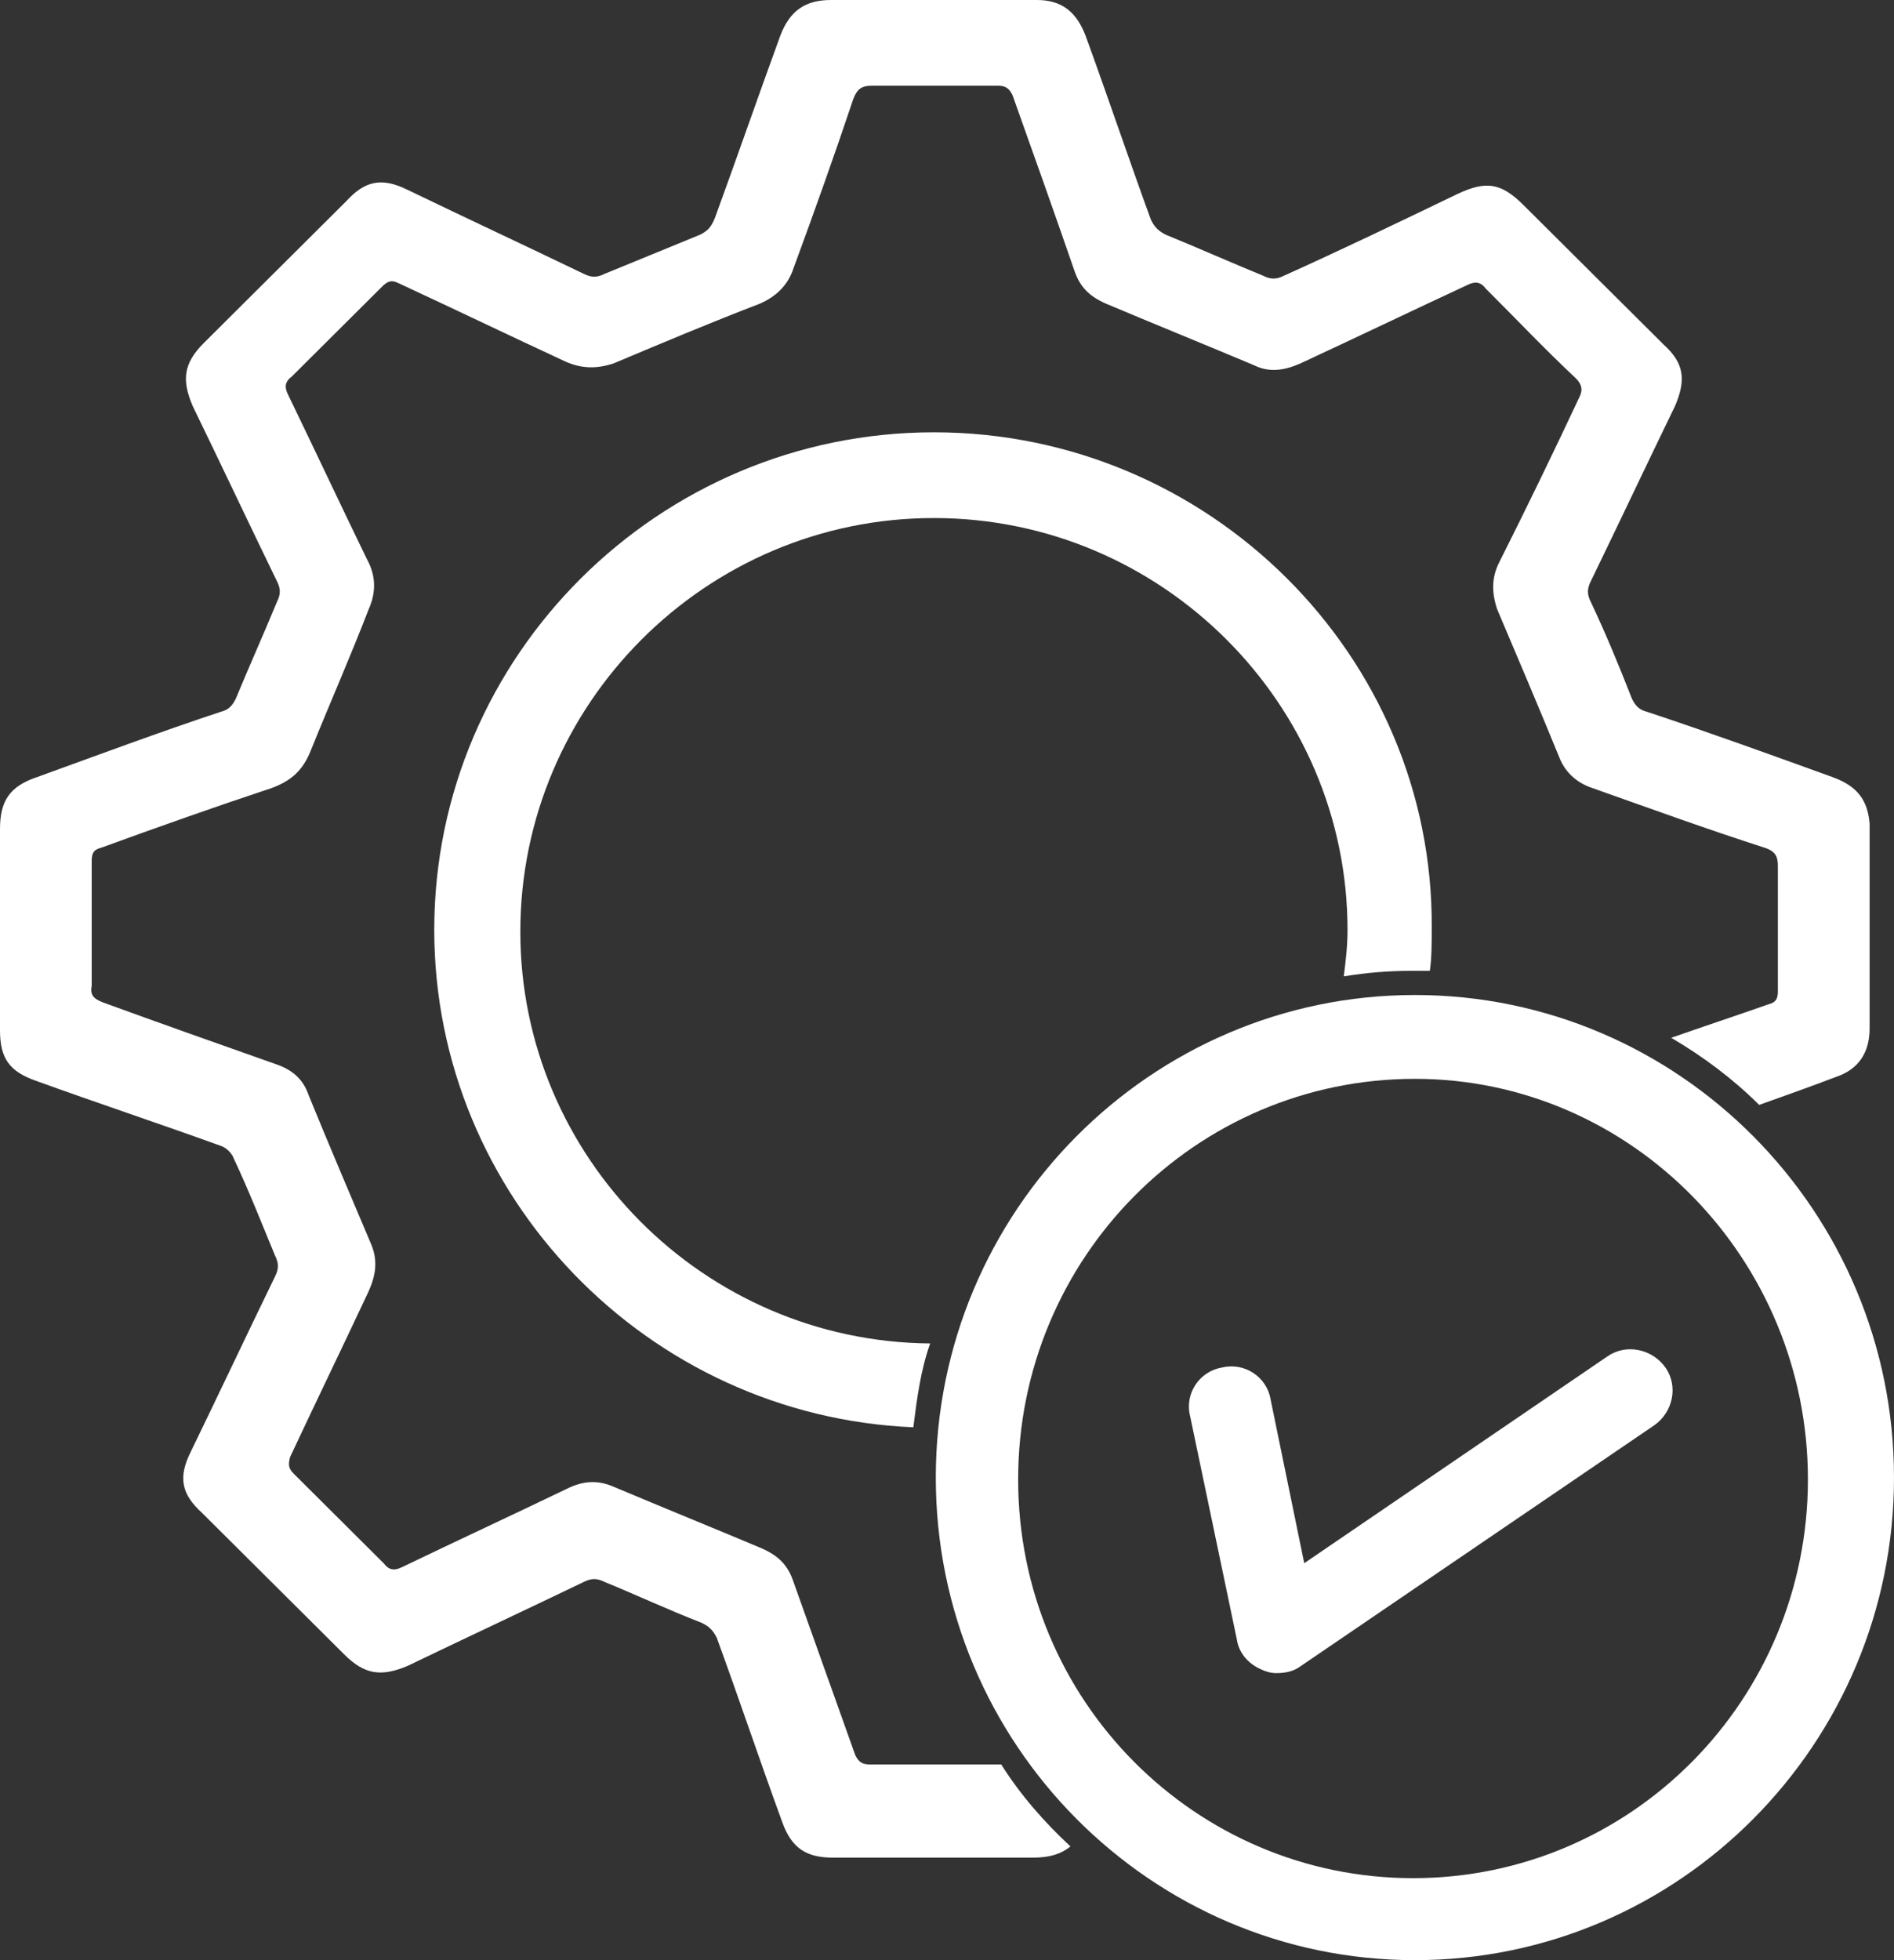 <svg width="58" height="60" viewBox="0 0 58 60" fill="none" xmlns="http://www.w3.org/2000/svg">
<rect x="0" y="0" width="58" height="60" fill="#333333" stroke="none"/>
<path d="M56.106 23.783C54.215 23.098 52.324 22.414 50.433 21.787C50.204 21.73 50.089 21.616 49.974 21.387C49.573 20.361 49.172 19.391 48.714 18.422C48.599 18.194 48.599 18.022 48.714 17.794C49.573 16.026 50.433 14.201 51.292 12.433C51.636 11.635 51.579 11.121 50.949 10.551C49.516 9.125 48.083 7.699 46.65 6.274C45.963 5.589 45.504 5.532 44.645 5.931C42.868 6.787 41.091 7.642 39.315 8.441C39.085 8.555 38.913 8.555 38.684 8.441C37.71 8.042 36.678 7.585 35.704 7.186C35.475 7.072 35.36 6.958 35.246 6.73C34.558 4.848 33.928 2.966 33.24 1.084C32.953 0.342 32.495 0 31.75 0H25.446C24.643 0 24.185 0.342 23.898 1.084C23.211 2.966 22.58 4.791 21.892 6.673C21.778 6.958 21.663 7.072 21.434 7.186C20.46 7.585 19.485 7.985 18.511 8.384C18.282 8.498 18.11 8.498 17.881 8.384C16.104 7.528 14.27 6.673 12.494 5.817C11.691 5.418 11.175 5.532 10.602 6.16L6.247 10.494C5.616 11.121 5.559 11.635 5.903 12.433C6.763 14.201 7.622 16.026 8.482 17.794C8.597 18.022 8.597 18.194 8.482 18.422C8.081 19.391 7.622 20.418 7.221 21.387C7.106 21.616 6.992 21.73 6.763 21.787C4.871 22.414 3.037 23.098 1.146 23.783C0.287 24.068 0 24.524 0 25.38V31.539C0 32.395 0.287 32.794 1.089 33.079C2.98 33.764 4.871 34.391 6.763 35.075C6.935 35.132 7.106 35.303 7.164 35.474C7.622 36.444 8.023 37.471 8.425 38.44C8.539 38.668 8.539 38.839 8.425 39.068C7.565 40.836 6.705 42.661 5.846 44.429C5.444 45.227 5.559 45.74 6.189 46.311C7.622 47.737 9.112 49.219 10.545 50.645C11.175 51.273 11.691 51.33 12.494 50.987C14.27 50.132 16.104 49.276 17.881 48.421C18.11 48.307 18.282 48.307 18.511 48.421C19.485 48.82 20.46 49.276 21.491 49.676C21.721 49.79 21.835 49.904 21.95 50.132C22.637 52.014 23.268 53.896 23.956 55.778C24.242 56.577 24.701 56.862 25.503 56.862H31.635C32.151 56.862 32.495 56.748 32.781 56.52C31.979 55.778 31.234 54.923 30.661 54.01C30.604 54.01 30.604 54.01 30.546 54.01C29.916 54.01 29.228 54.01 28.598 54.01C27.967 54.01 27.28 54.01 26.649 54.01C26.42 54.01 26.305 53.953 26.191 53.725C25.56 51.957 24.93 50.189 24.299 48.421C24.128 47.908 23.841 47.623 23.325 47.394C21.835 46.767 20.288 46.14 18.798 45.512C18.282 45.284 17.823 45.341 17.365 45.569C15.703 46.368 13.984 47.166 12.322 47.965C12.092 48.079 11.921 48.079 11.749 47.851C10.832 46.938 9.915 46.026 8.998 45.113C8.826 44.942 8.826 44.828 8.883 44.6C9.685 42.889 10.488 41.235 11.29 39.524C11.519 39.011 11.577 38.554 11.347 38.041C10.717 36.558 10.087 35.075 9.456 33.535C9.284 33.022 8.94 32.737 8.425 32.566C6.648 31.938 4.871 31.311 3.152 30.684C2.865 30.57 2.751 30.456 2.808 30.17C2.808 28.916 2.808 27.604 2.808 26.349C2.808 26.121 2.865 26.007 3.095 25.95C4.814 25.323 6.591 24.695 8.31 24.125C8.94 23.897 9.284 23.555 9.513 22.984C10.087 21.558 10.717 20.133 11.29 18.65C11.519 18.137 11.519 17.623 11.233 17.11C10.43 15.456 9.628 13.745 8.826 12.091C8.711 11.863 8.711 11.692 8.94 11.521C9.857 10.608 10.774 9.696 11.691 8.783C11.863 8.612 11.978 8.555 12.207 8.669C13.926 9.467 15.588 10.266 17.308 11.064C17.823 11.293 18.282 11.293 18.798 11.121C20.288 10.494 21.778 9.867 23.268 9.296C23.784 9.068 24.128 8.726 24.299 8.213C24.93 6.502 25.56 4.734 26.133 3.023C26.248 2.738 26.363 2.624 26.706 2.624C27.967 2.624 29.228 2.624 30.546 2.624C30.776 2.624 30.89 2.681 31.005 2.909C31.635 4.677 32.266 6.445 32.896 8.27C33.068 8.783 33.354 9.068 33.87 9.296C35.36 9.924 36.908 10.551 38.398 11.178C38.856 11.407 39.315 11.35 39.831 11.121C41.55 10.323 43.212 9.524 44.931 8.726C45.16 8.612 45.332 8.612 45.504 8.84C46.421 9.753 47.281 10.665 48.255 11.578C48.427 11.749 48.484 11.92 48.37 12.148C47.567 13.859 46.765 15.513 45.905 17.224C45.676 17.68 45.676 18.137 45.848 18.65C46.478 20.133 47.109 21.616 47.739 23.155C47.911 23.612 48.255 23.954 48.771 24.125C50.547 24.752 52.267 25.38 54.043 25.95C54.387 26.064 54.444 26.235 54.444 26.52C54.444 27.775 54.444 29.03 54.444 30.341C54.444 30.57 54.387 30.684 54.158 30.741C53.184 31.083 52.152 31.425 51.178 31.767C52.152 32.338 53.069 33.022 53.871 33.821C54.674 33.535 55.476 33.25 56.221 32.965C56.909 32.737 57.253 32.224 57.253 31.482C57.253 30.456 57.253 29.372 57.253 28.345C57.253 27.319 57.253 26.292 57.253 25.209C57.195 24.524 56.909 24.068 56.106 23.783Z" fill="white"/>
<path d="M28.599 13.233C20.175 13.233 13.298 20.077 13.298 28.461C13.298 36.617 19.831 43.347 27.969 43.689C28.084 42.776 28.198 41.921 28.485 41.123C21.55 41.066 15.934 35.419 15.934 28.518C15.934 21.56 21.608 15.857 28.599 15.857C35.591 15.857 41.265 21.56 41.265 28.461C41.265 28.974 41.208 29.431 41.15 29.887C41.838 29.773 42.526 29.716 43.271 29.716C43.443 29.716 43.615 29.716 43.787 29.716C43.844 29.317 43.844 28.86 43.844 28.404C43.901 20.077 37.024 13.233 28.599 13.233Z" fill="white"/>
<path d="M43.329 60C35.248 60 28.657 53.384 28.657 45.228C28.657 37.073 35.248 30.457 43.329 30.457C51.409 30.457 58 37.073 58 45.228C58 53.384 51.409 60 43.329 60ZM43.329 33.023C36.623 33.023 31.179 38.499 31.179 45.285C31.179 52.072 36.623 57.49 43.271 57.49C49.977 57.49 55.364 52.015 55.364 45.285C55.364 38.556 49.977 33.023 43.329 33.023Z" fill="white"/>
<path d="M39.08 51.214C38.908 51.214 38.736 51.157 38.622 51.1C38.22 50.929 37.934 50.587 37.877 50.188L36.444 43.344C36.272 42.659 36.73 41.975 37.418 41.861C38.106 41.69 38.794 42.146 38.908 42.83L39.94 47.849L49.224 41.519C49.797 41.119 50.599 41.29 51.001 41.861C51.402 42.431 51.23 43.23 50.657 43.629L39.768 51.043C39.596 51.157 39.367 51.214 39.08 51.214Z" fill="white"/>
</svg>

